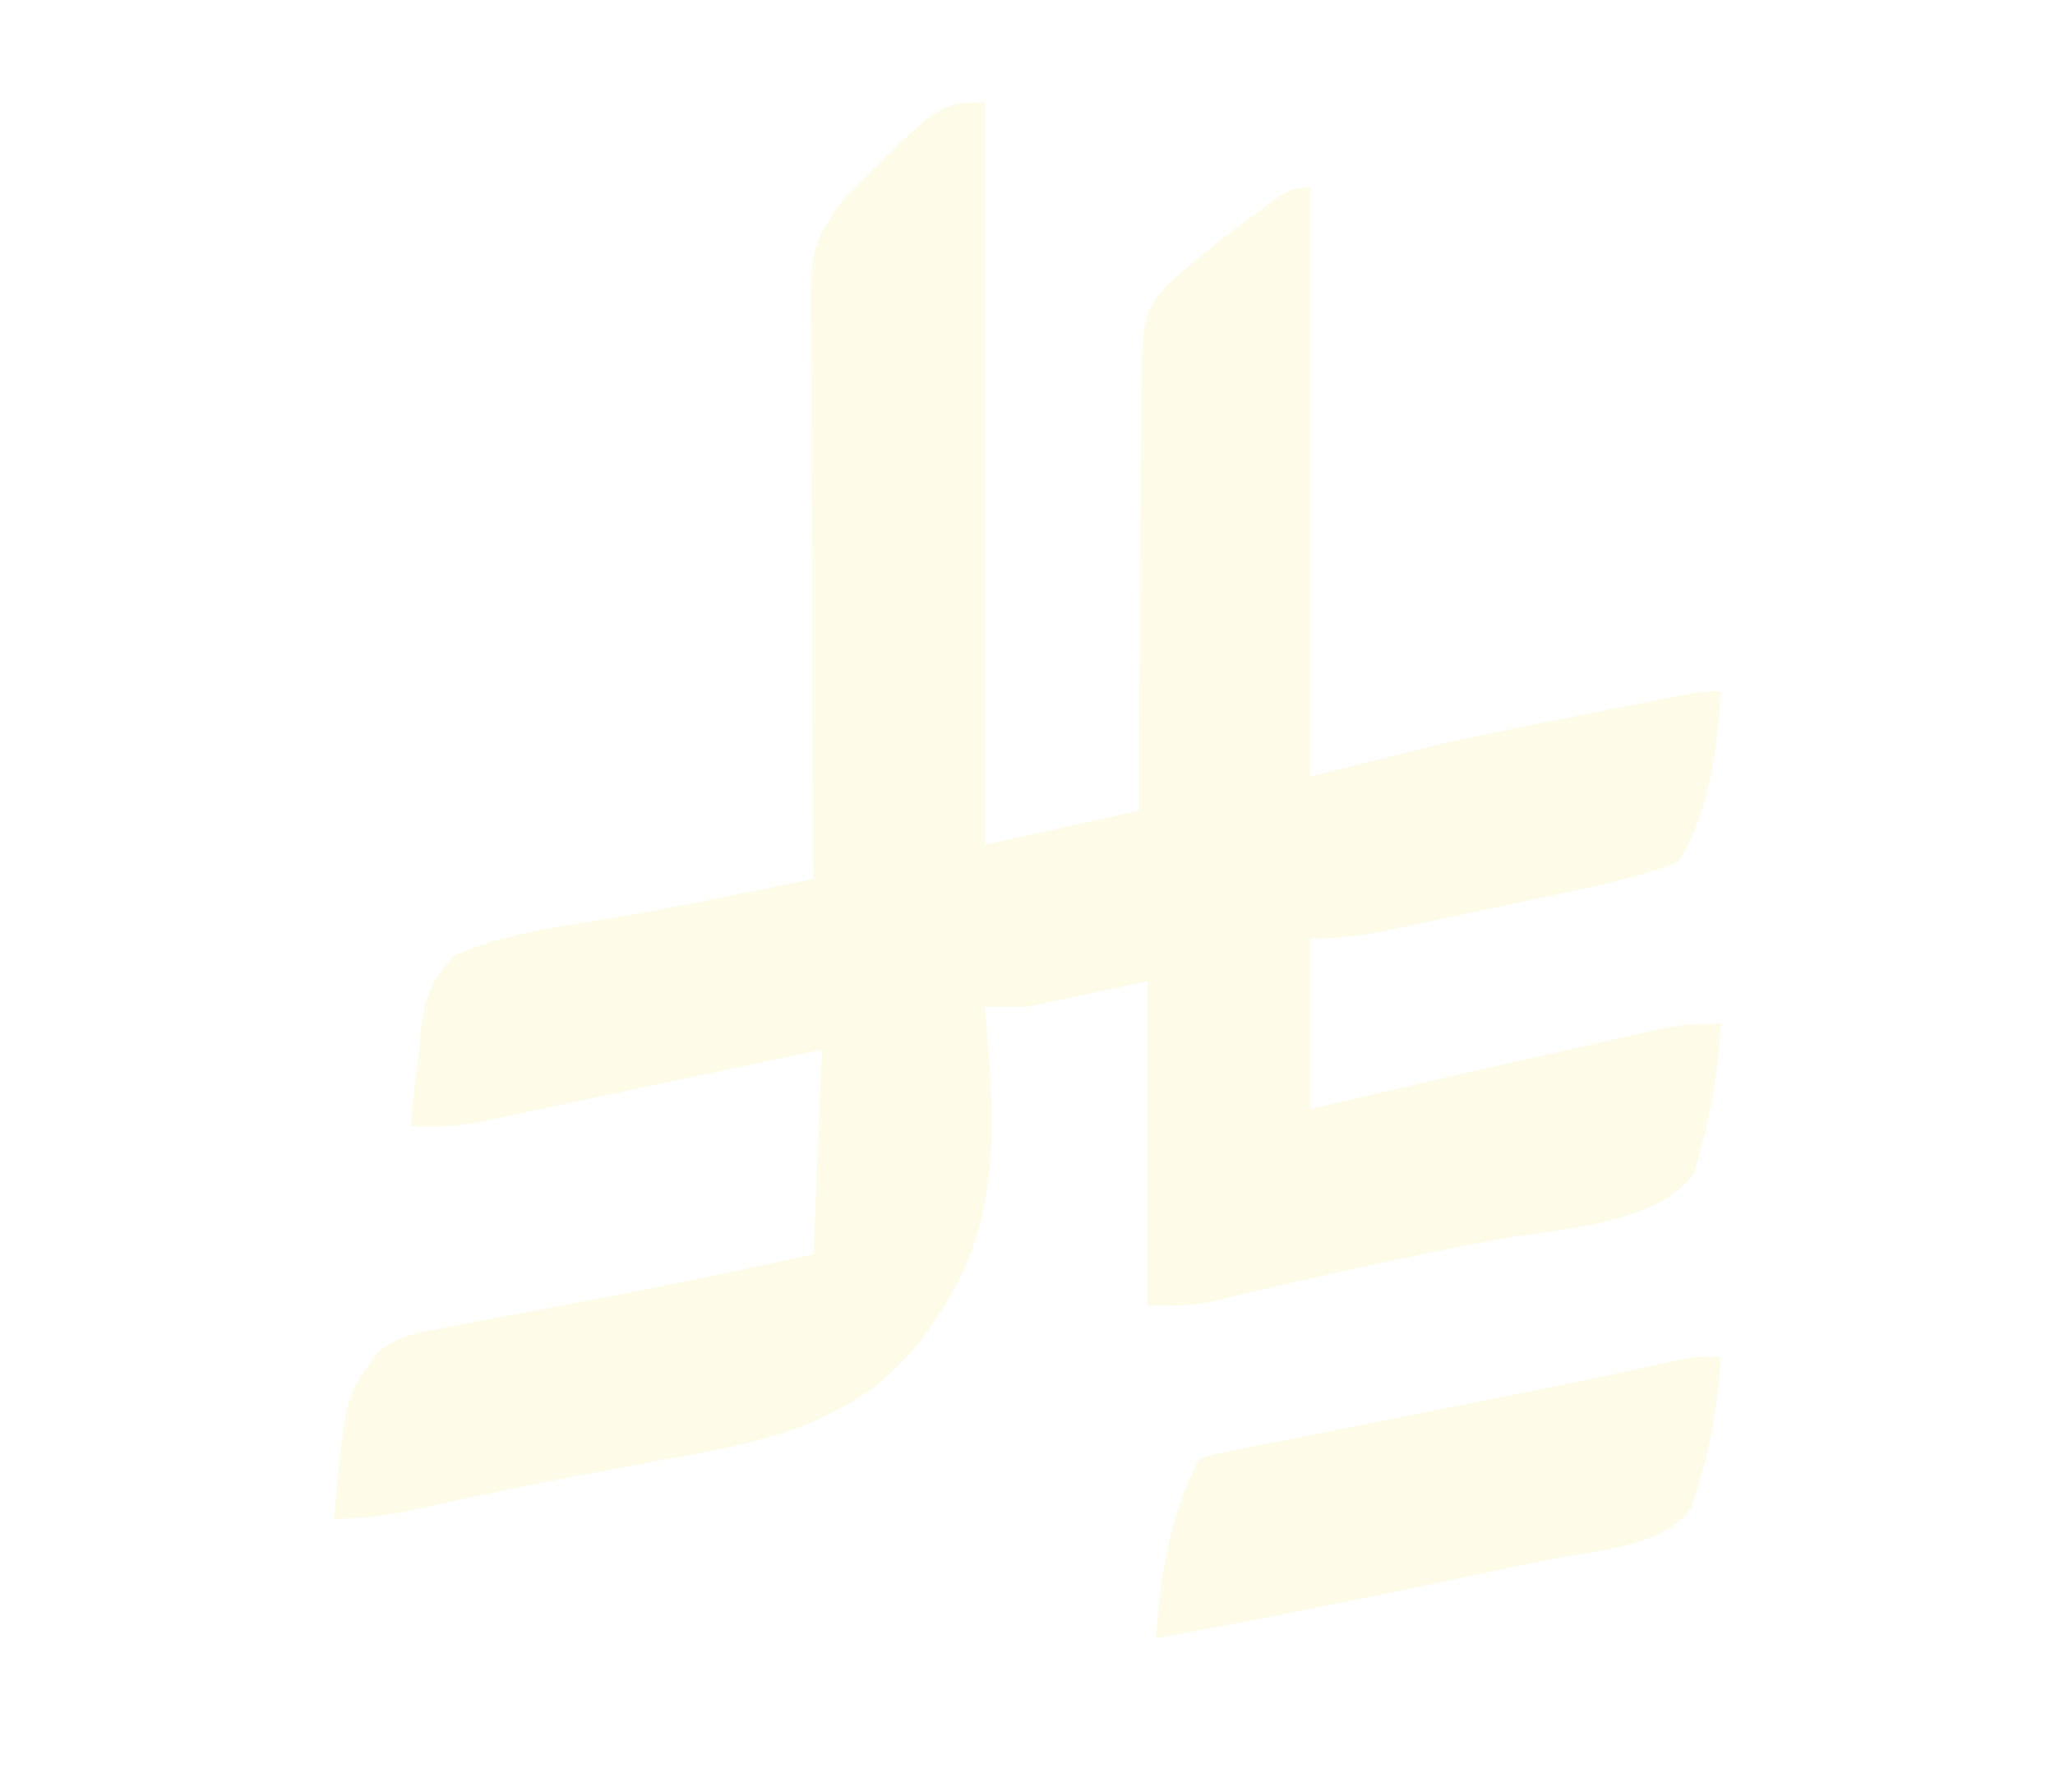 <svg width="453" height="395" viewBox="0 0 453 395" fill="none" xmlns="http://www.w3.org/2000/svg">
<g opacity="0.11">
<path d="M217.063 22.571C217.063 76.574 217.063 130.576 217.063 186.214C228.274 183.731 239.486 181.249 251.038 178.69C251.045 175.445 251.053 172.199 251.061 168.855C251.098 158.104 251.178 147.353 251.287 136.602C251.351 130.087 251.399 123.573 251.407 117.057C251.416 109.558 251.502 102.061 251.591 94.562C251.583 92.234 251.576 89.906 251.568 87.507C251.875 69.446 251.875 69.446 257.368 62.692C262.79 57.934 268.226 53.416 274.041 49.14C276.015 47.67 277.988 46.201 280.021 44.687C285.013 41.381 285.013 41.381 288.788 41.381C288.788 84.21 288.788 127.04 288.788 171.167C298.754 168.684 308.72 166.201 318.988 163.643C328.969 161.54 338.942 159.487 348.952 157.53C351.51 157.021 354.069 156.512 356.627 156.001C375.08 152.357 375.08 152.357 379.388 152.357C378.543 165.197 376.905 178.868 369.95 189.976C361.596 193.277 352.931 195.146 344.159 196.986C342.811 197.273 341.462 197.56 340.072 197.855C337.24 198.456 334.407 199.053 331.573 199.647C327.243 200.557 322.916 201.482 318.589 202.408C315.827 202.992 313.065 203.575 310.302 204.157C308.37 204.571 308.37 204.571 306.399 204.994C300.316 206.258 295.047 206.905 288.788 206.905C288.788 219.319 288.788 231.733 288.788 244.524C293.031 243.515 297.274 242.507 301.646 241.467C317.04 237.848 332.46 234.348 347.89 230.887C350.129 230.379 352.368 229.87 354.675 229.347C356.789 228.875 358.903 228.404 361.08 227.919C362.972 227.494 364.863 227.069 366.811 226.631C371.838 225.714 371.838 225.714 379.388 225.714C378.755 235.326 377.428 244.413 374.787 253.693C374.322 255.396 373.857 257.098 373.379 258.851C364.548 270.395 342.471 270.881 328.897 273.443C311.022 276.894 293.264 280.673 275.562 284.919C273.961 285.295 272.359 285.672 270.709 286.059C269.319 286.393 267.929 286.727 266.497 287.072C262.363 287.786 262.363 287.786 252.925 287.786C252.925 264.199 252.925 240.611 252.925 216.31C244.205 218.172 235.485 220.034 226.5 221.952C223.386 221.952 220.271 221.952 217.063 221.952C217.191 223.247 217.32 224.541 217.452 225.875C219.524 250.038 220.444 270.723 205.973 291.195C204.963 292.629 203.953 294.062 202.912 295.54C188.381 314.016 168.623 317.784 146.399 321.76C143.886 322.23 141.373 322.703 138.861 323.179C133.89 324.12 128.918 325.05 123.944 325.973C113.154 328.02 102.426 330.339 91.703 332.709C85.448 334.058 80.058 334.81 73.612 334.81C76.145 307.557 76.145 307.557 83.372 298.045C88.18 294.236 92.483 293.68 98.504 292.554C100.86 292.101 103.216 291.648 105.644 291.181C108.179 290.715 110.715 290.25 113.25 289.784C115.818 289.297 118.385 288.806 120.952 288.314C126.062 287.334 131.173 286.363 136.285 285.397C145.855 283.563 155.391 281.586 164.92 279.557C172.044 278.044 172.044 278.044 179.313 276.5C179.935 261.603 180.558 246.706 181.2 231.357C175.451 232.579 169.701 233.801 163.778 235.06C158.2 236.239 152.621 237.415 147.042 238.59C143.169 239.407 139.297 240.229 135.426 241.053C129.857 242.239 124.286 243.412 118.713 244.583C116.987 244.953 115.26 245.323 113.481 245.705C111.857 246.044 110.233 246.383 108.559 246.732C107.139 247.032 105.718 247.333 104.254 247.643C99.647 248.345 95.254 248.394 90.6 248.286C90.979 242.53 91.641 237.05 92.487 231.357C92.602 229.575 92.716 227.793 92.834 225.957C94.042 219.08 95.268 215.867 100.038 210.667C110.904 205.805 122.998 204.292 134.676 202.431C143.773 200.887 152.808 199.076 161.853 197.258C164.42 196.742 164.42 196.742 167.039 196.216C171.131 195.393 175.222 194.567 179.313 193.738C179.294 191.989 179.276 190.24 179.257 188.438C179.097 171.89 179.037 155.345 179.073 138.797C179.088 130.29 179.069 121.787 178.97 113.281C178.875 105.059 178.873 96.842 178.933 88.62C178.94 85.496 178.915 82.372 178.855 79.249C178.42 54.921 178.42 54.921 185.25 44.76C207.041 22.571 207.041 22.571 217.063 22.571Z" fill="#FFD833"/>
<path d="M379.387 299.071C378.745 308.843 377.337 317.794 374.433 327.168C373.902 328.892 373.372 330.616 372.825 332.392C366.972 341.142 350.829 341.834 340.819 343.913C339.317 344.228 337.816 344.544 336.269 344.868C333.098 345.533 329.927 346.195 326.755 346.855C322.008 347.844 317.263 348.841 312.518 349.839C293.327 353.86 274.104 357.633 254.812 361.143C255.771 347.121 257.885 334.328 264.25 321.643C267.452 320.586 267.452 320.586 271.669 319.751C274.035 319.271 274.035 319.271 276.448 318.78C278.172 318.447 279.896 318.114 281.673 317.771C283.451 317.414 285.229 317.057 287.061 316.689C292.785 315.543 298.513 314.419 304.241 313.296C309.867 312.178 315.492 311.055 321.117 309.933C324.769 309.205 328.421 308.48 332.075 307.758C344.387 305.32 356.656 302.74 368.905 300.004C373.725 299.071 373.725 299.071 379.387 299.071Z" fill="#FFD833"/>
</g>
</svg>
